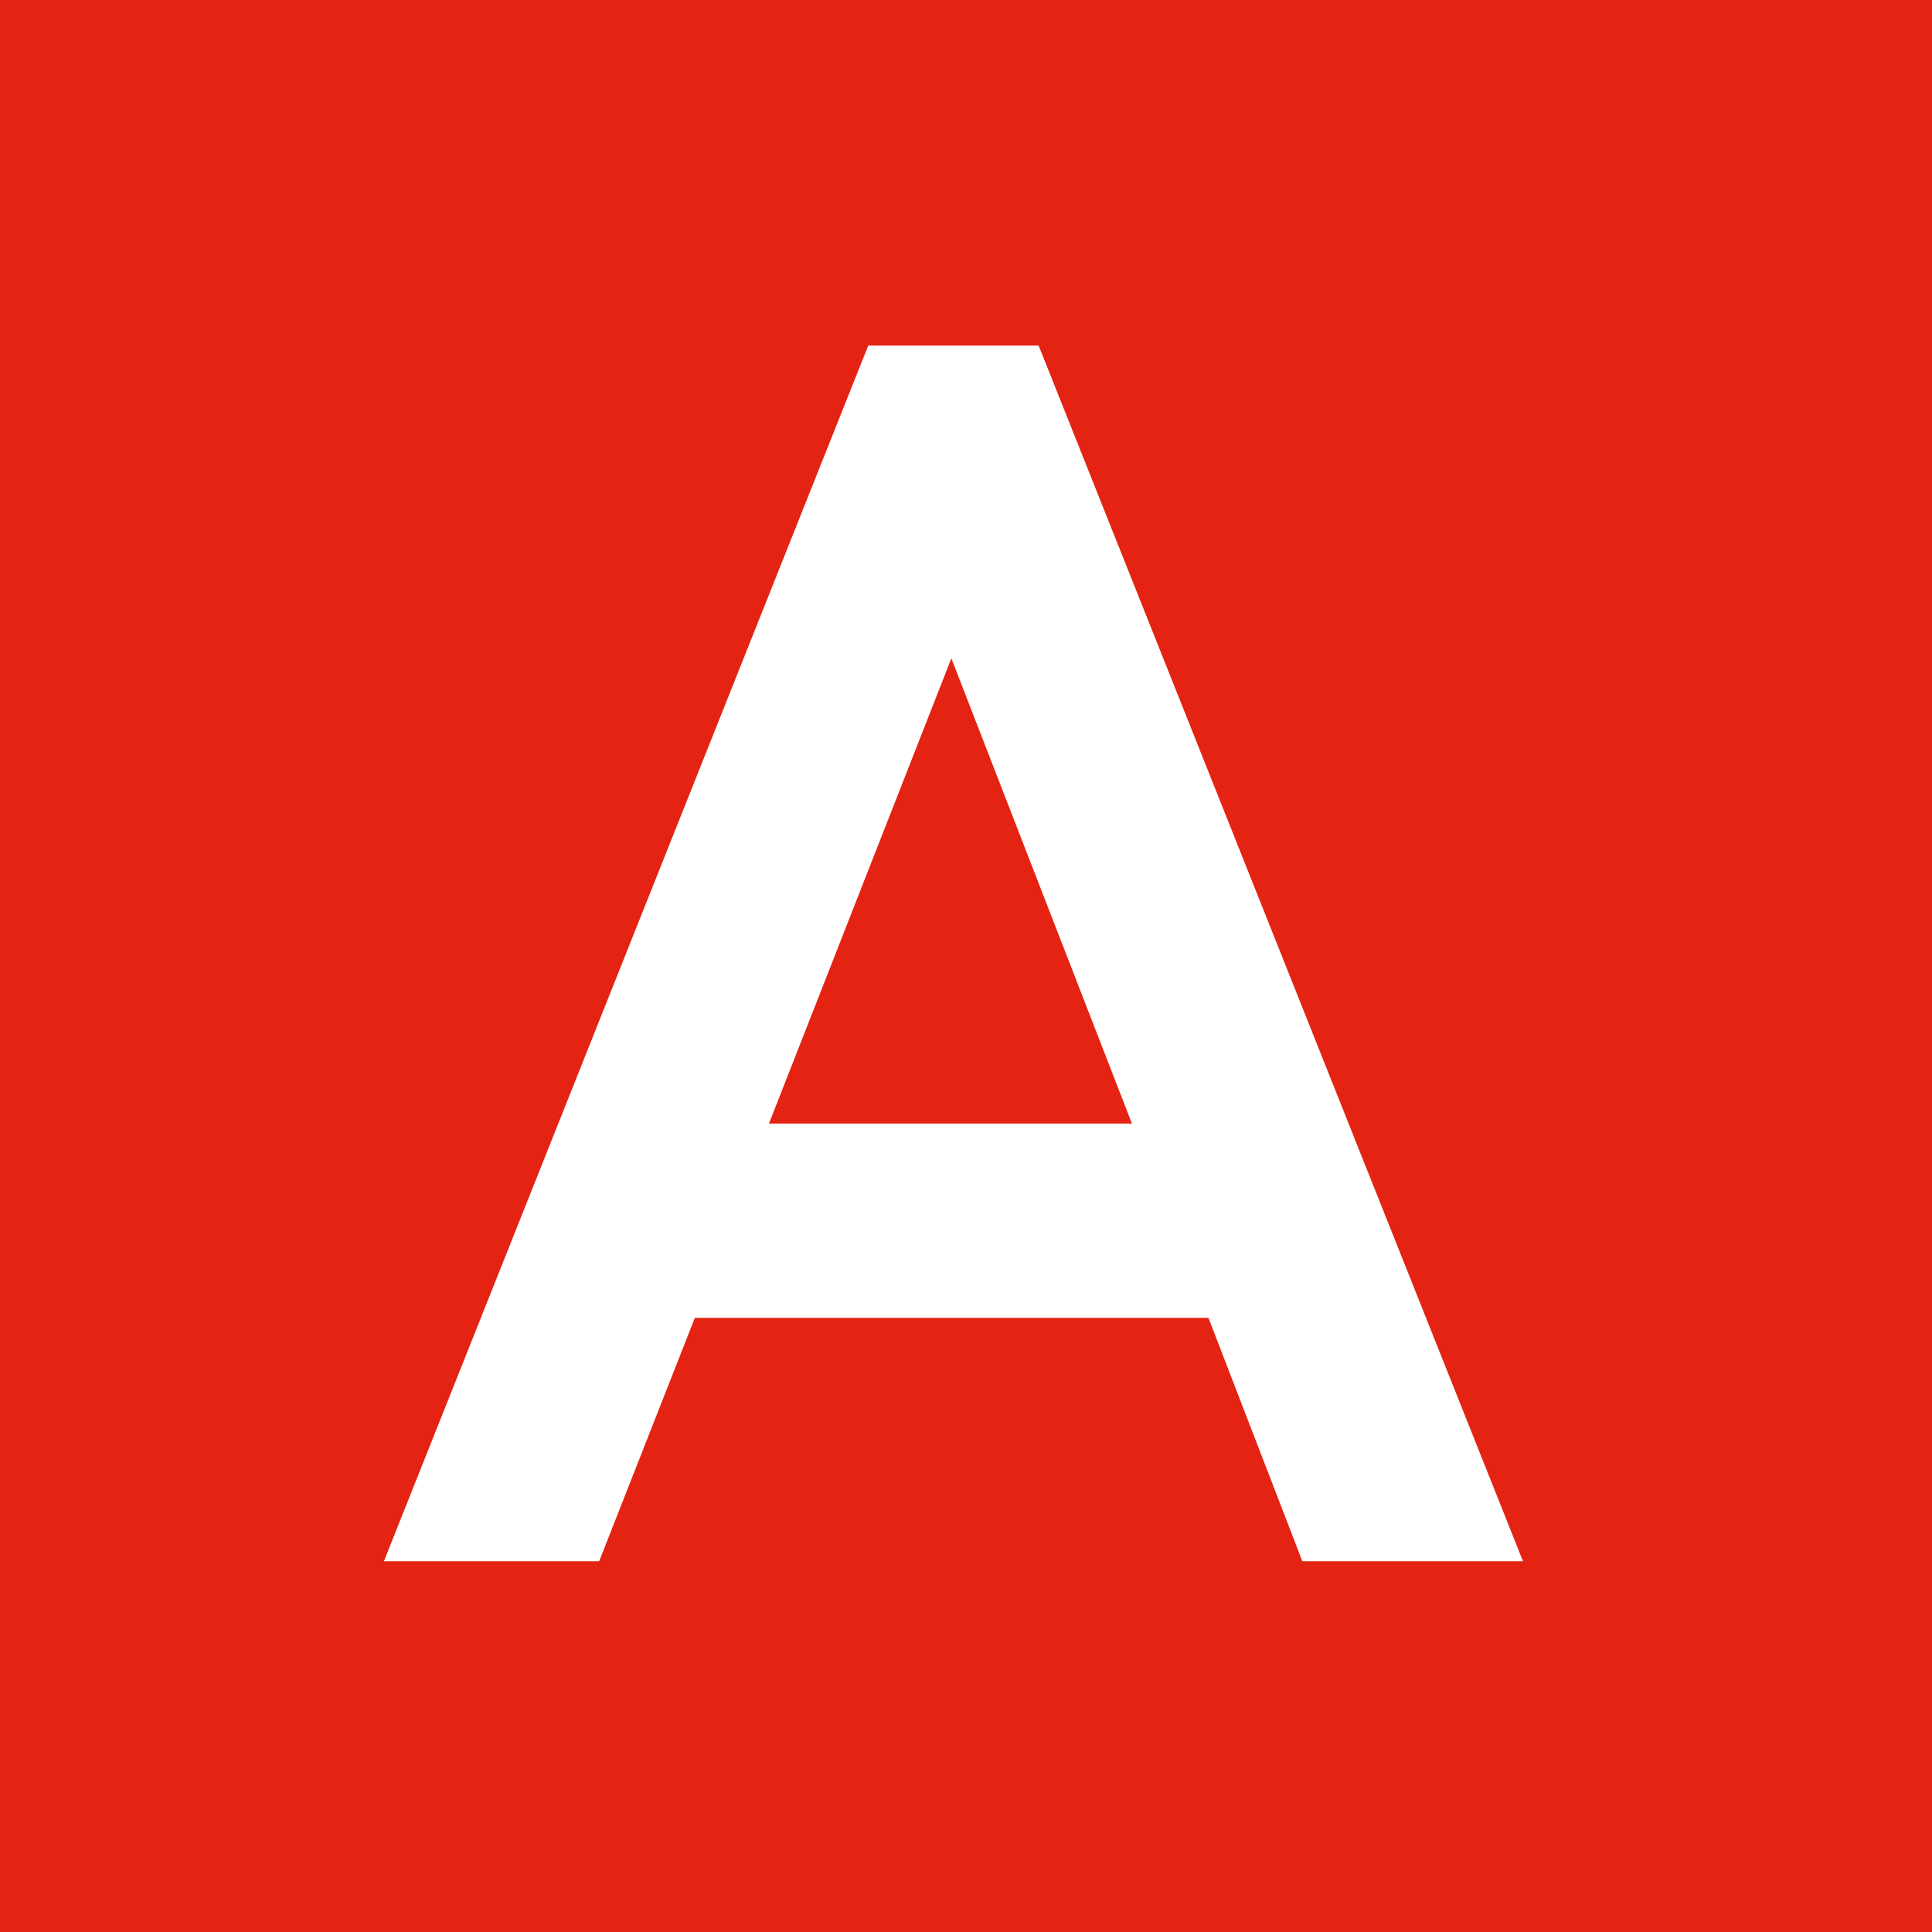 <?xml version="1.0" encoding="UTF-8"?>
<svg id="Capa_2" data-name="Capa 2" xmlns="http://www.w3.org/2000/svg" viewBox="0 0 32.31 32.31">
  <defs>
    <style>
      .cls-1 {
        fill: #fff;
      }

      .cls-2 {
        fill: #e42313;
      }
    </style>
  </defs>
  <g id="mapa_color" data-name="mapa color">
    <g>
      <rect class="cls-2" width="32.31" height="32.31"/>
      <path class="cls-1" d="m20.21,22.04h-8.59l-1.6,4.07h-3.6L14.52,5.78h2.85l8.1,20.33h-3.69l-1.57-4.07Zm-1.28-3.25l-3.02-7.78-3.05,7.78h6.07Z"/>
    </g>
  </g>
</svg>